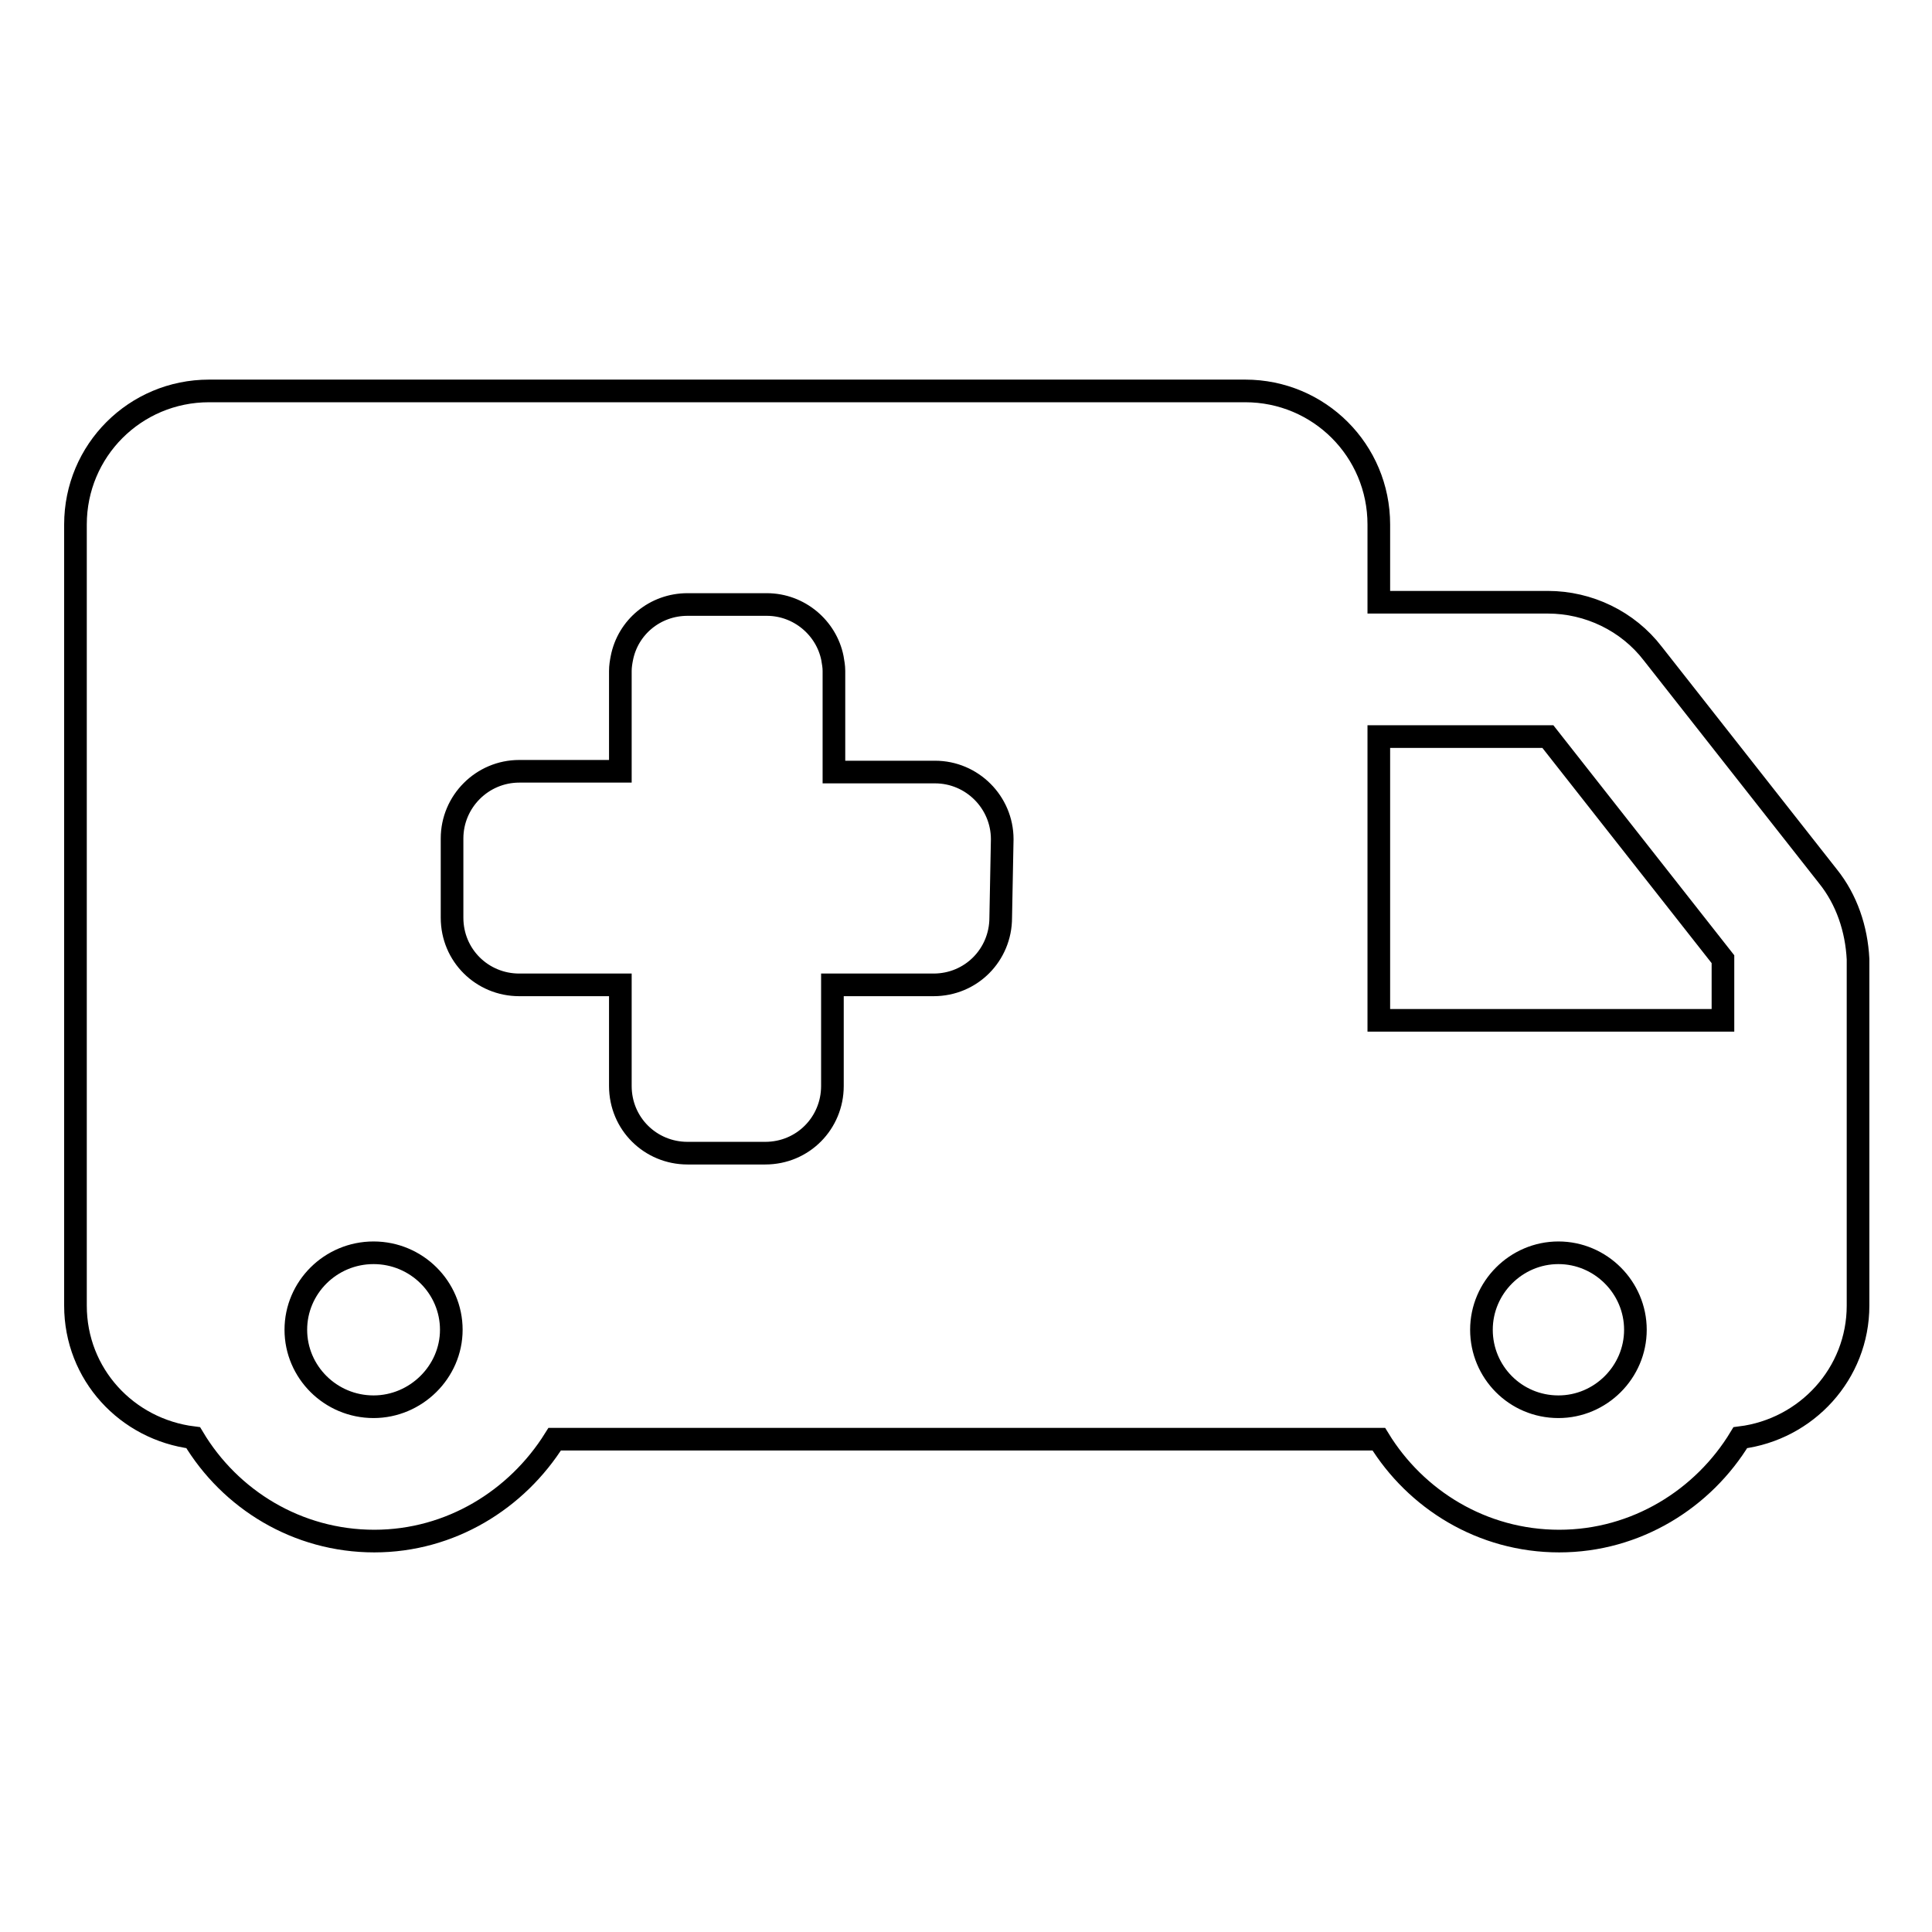 <?xml version="1.0" encoding="utf-8"?>
<!-- Svg Vector Icons : http://www.onlinewebfonts.com/icon -->
<!DOCTYPE svg PUBLIC "-//W3C//DTD SVG 1.1//EN" "http://www.w3.org/Graphics/SVG/1.1/DTD/svg11.dtd">
<svg version="1.1" xmlns="http://www.w3.org/2000/svg" xmlns:xlink="http://www.w3.org/1999/xlink" x="0px" y="0px" viewBox="0 0 256 256" enable-background="new 0 0 256 256" xml:space="preserve">
<g><g><g><path stroke-width="3" fill-opacity="0" stroke="#000000"  d="M242.2,116.1L219,86.6c-3.3-4.3-8.5-6.8-13.9-6.8h-22.4V69.5c0-9.8-7.9-17.7-17.7-17.7H27.7c-9.8,0-17.7,7.9-17.7,17.7V173c0,9.1,6.8,16.4,15.6,17.5c4.9,8.2,13.8,13.7,24,13.7c10.1,0,18.9-5.5,23.9-13.5h109.2c4.9,8,13.7,13.5,23.9,13.5c10.2,0,19.1-5.6,24-13.7c8.8-1.1,15.6-8.5,15.6-17.5v-45.9C246,123.1,244.7,119.2,242.2,116.1z M49.5,186.4c-5.7,0-10.3-4.6-10.3-10.2s4.6-10.2,10.3-10.2c5.7,0,10.3,4.6,10.3,10.2S55.1,186.4,49.5,186.4z M132.6,121.6c0,4.9-3.9,8.9-8.9,8.9h-13.4v4.8v8.6c0,4.9-3.9,8.9-8.9,8.9H91.1c-4.9,0-8.9-3.9-8.9-8.9v-8.6v-4.8H68.8c-4.9,0-8.9-3.9-8.9-8.9v-10.5c0-4.9,4-8.9,8.9-8.9h13.4V88.9c0-0.6,0.1-1.2,0.2-1.7c0.8-4.1,4.4-7.1,8.7-7.1h10.5c4.3,0,7.9,3.1,8.7,7.1c0.1,0.6,0.2,1.1,0.2,1.7v13.4h13.4c4.9,0,8.9,4,8.9,8.9L132.6,121.6L132.6,121.6z M206.5,186.4c-5.7,0-10.2-4.6-10.2-10.2s4.6-10.2,10.2-10.2s10.2,4.6,10.2,10.2S212.1,186.4,206.5,186.4z M228.3,135.2h-45.6V97.6h22.4l23.2,29.5L228.3,135.2L228.3,135.2z"/></g><g></g><g></g><g></g><g></g><g></g><g></g><g></g><g></g><g></g><g></g><g></g><g></g><g></g><g></g><g></g></g></g>
</svg>